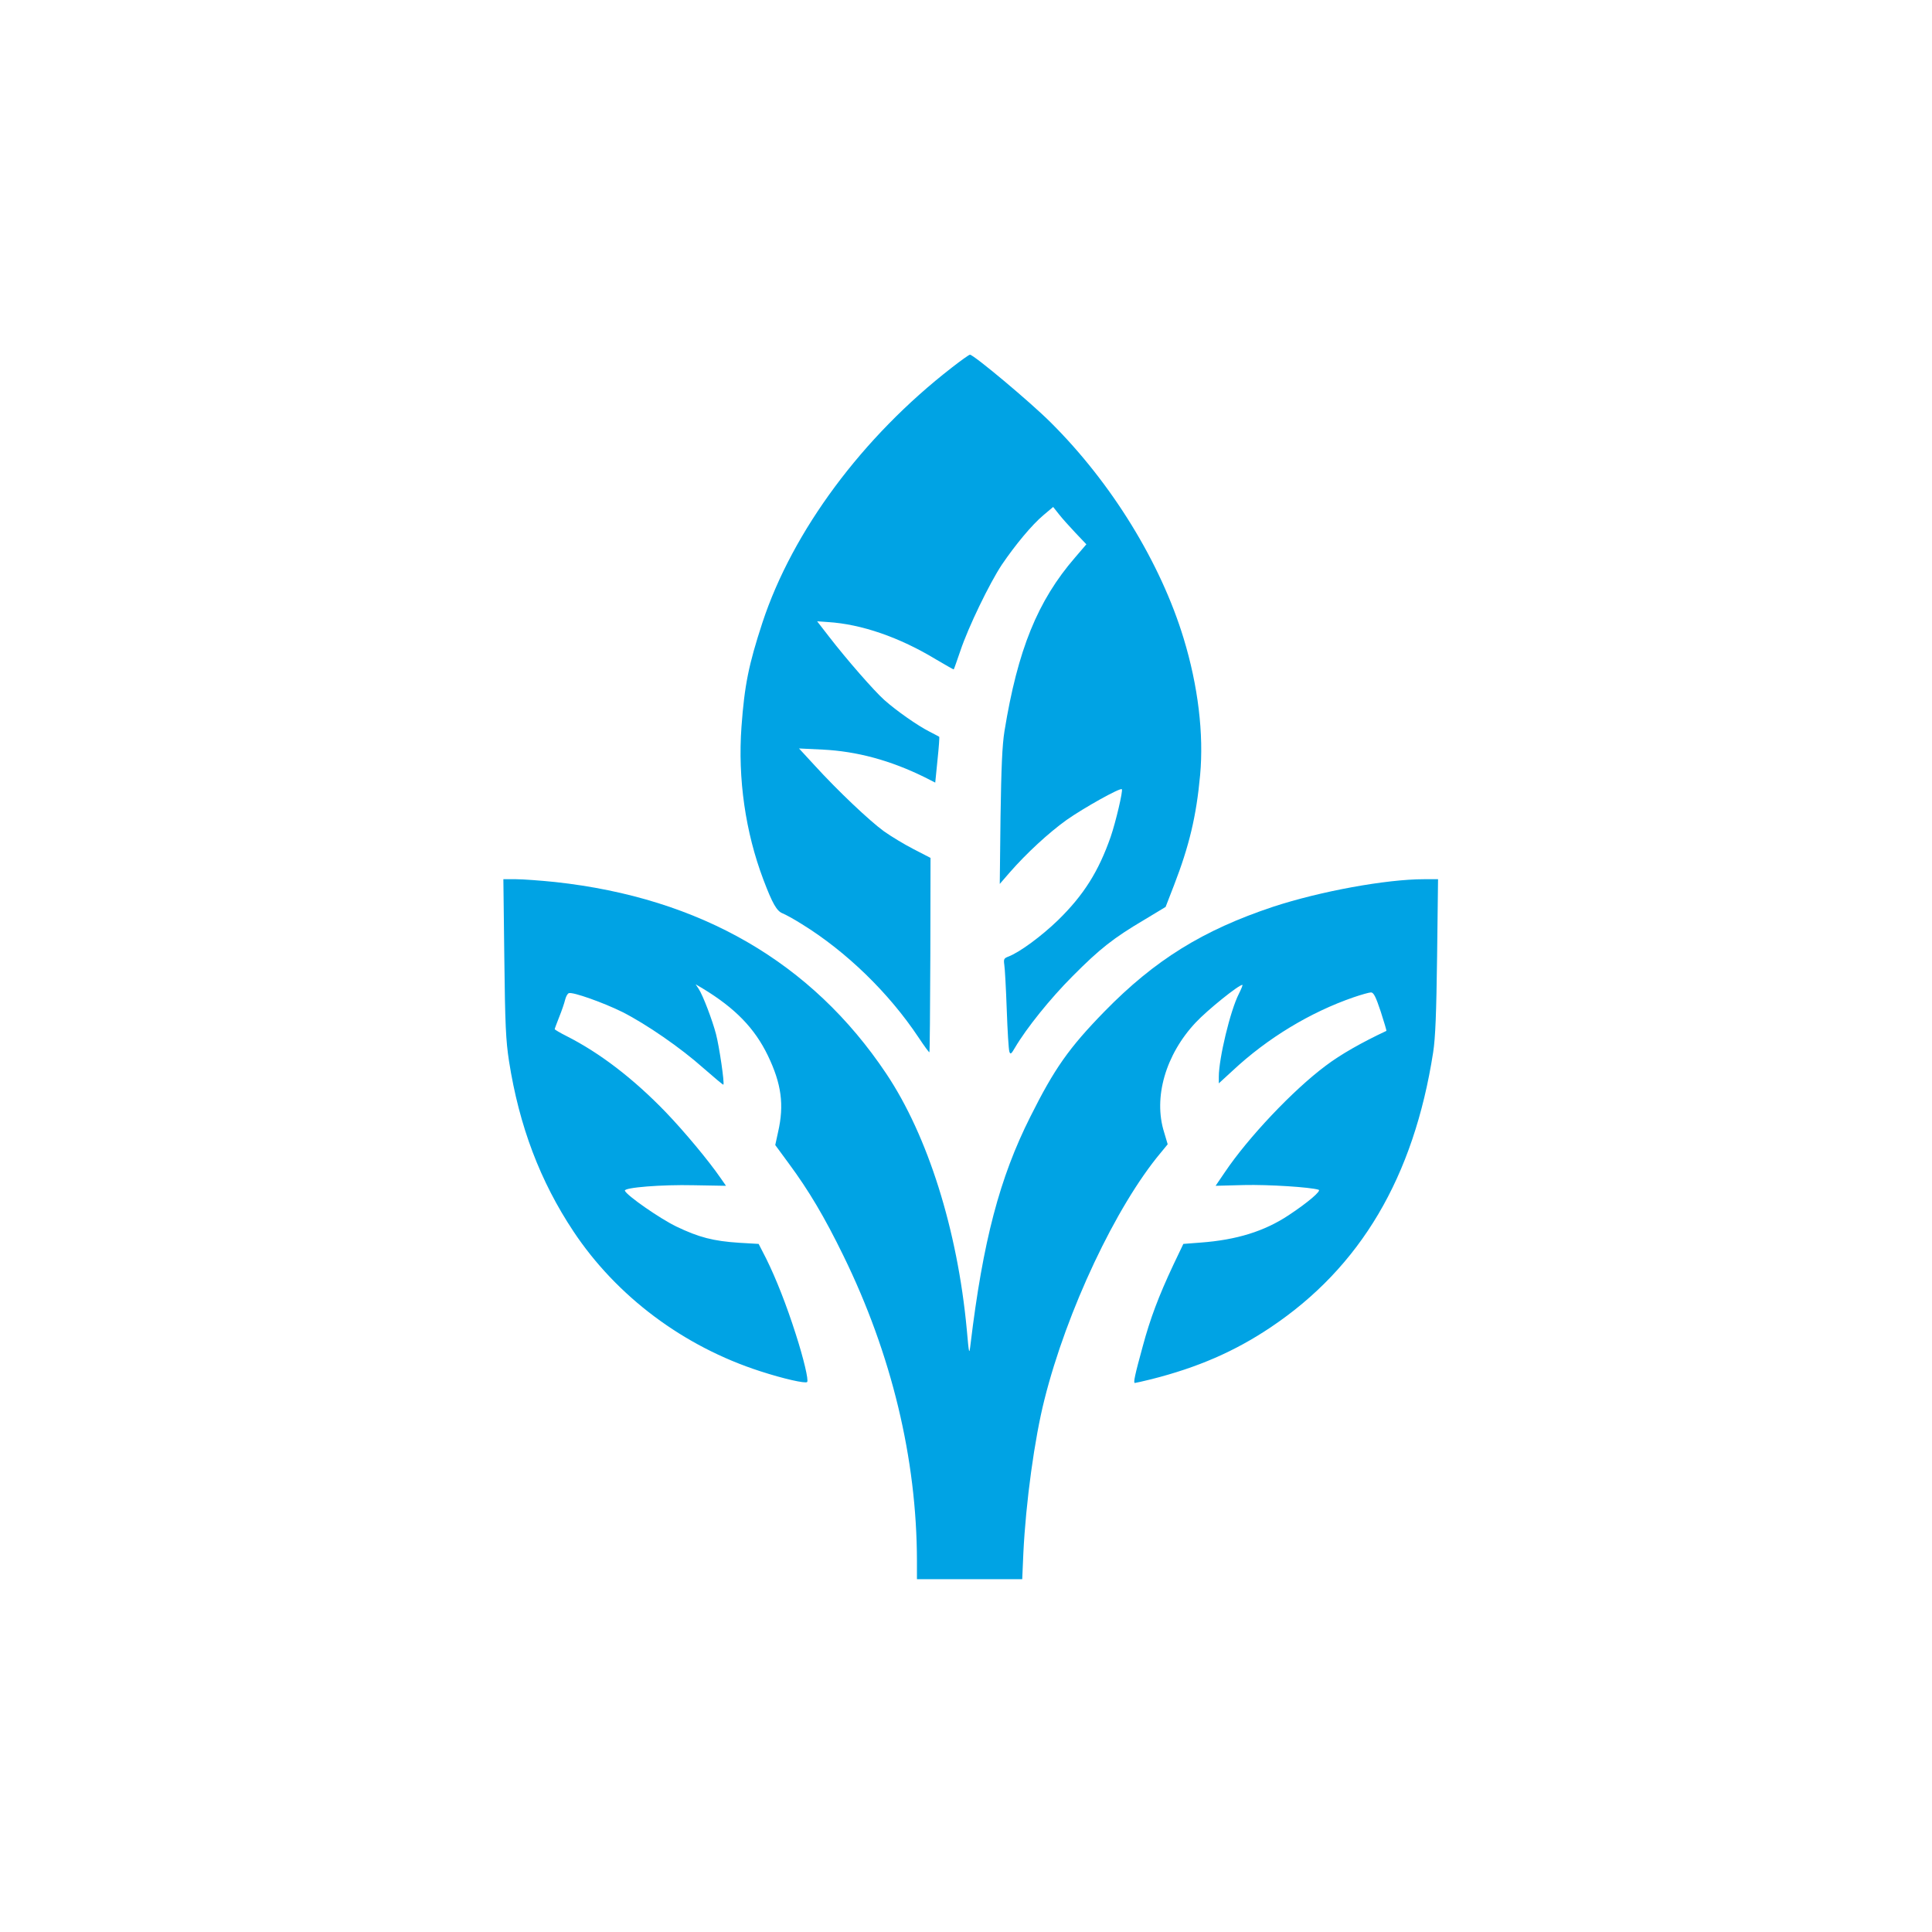<?xml version="1.0" standalone="no"?>
<!DOCTYPE svg PUBLIC "-//W3C//DTD SVG 20010904//EN"
 "http://www.w3.org/TR/2001/REC-SVG-20010904/DTD/svg10.dtd">
<svg version="1.0" xmlns="http://www.w3.org/2000/svg"
 width="1024pt" height="1024pt" viewBox="0 0 1024 1024"
 preserveAspectRatio="xMidYMid meet">

<g transform="translate(0,1024) scale(0.1,-0.1)"
fill="#00a3e4" stroke="none">
<path d="M5044 8291 c-472 -366 -843 -865 -1003 -1351 -73 -223 -95 -332 -111
-552 -20 -275 21 -559 116 -810 48 -127 71 -167 102 -179 15 -6 61 -31 102
-57 235 -145 461 -364 618 -600 30 -45 56 -81 58 -79 2 1 4 234 5 516 l1 514
-89 46 c-49 25 -120 68 -158 95 -77 56 -246 216 -368 350 l-82 89 125 -6 c182
-9 359 -57 540 -146 l57 -29 12 120 c7 66 11 121 9 123 -2 1 -25 14 -53 28
-61 31 -173 109 -238 167 -53 47 -200 215 -294 337 l-62 80 57 -4 c178 -11
380 -81 573 -198 51 -30 93 -54 94 -53 2 2 17 46 35 98 42 126 155 359 220
457 72 106 160 212 221 263 l51 43 31 -39 c17 -22 57 -66 88 -99 l57 -60 -60
-70 c-199 -230 -304 -490 -374 -920 -12 -74 -17 -192 -21 -455 l-4 -355 52 60
c89 102 206 210 302 279 91 64 284 172 293 163 7 -7 -32 -173 -59 -252 -64
-183 -142 -308 -279 -442 -88 -85 -203 -170 -263 -193 -24 -9 -26 -14 -22 -43
3 -17 9 -124 13 -237 4 -113 10 -213 14 -224 5 -16 10 -13 29 20 61 104 188
262 306 380 144 145 216 202 382 300 l111 67 45 116 c80 207 118 365 138 583
20 218 -11 473 -87 723 -122 402 -382 825 -705 1146 -107 107 -408 359 -428
359 -5 0 -48 -31 -97 -69z"/>
<path d="M2673 5163 c4 -354 8 -438 25 -548 54 -344 165 -636 341 -901 229
-345 584 -611 991 -742 123 -40 239 -66 248 -57 9 8 -19 126 -60 253 -49 154
-105 296 -157 401 l-40 78 -103 6 c-138 9 -214 29 -333 86 -87 42 -264 165
-273 190 -6 17 196 33 365 29 l171 -3 -30 43 c-62 90 -191 245 -290 348 -171
177 -348 313 -526 403 -34 17 -62 34 -62 36 0 3 11 32 24 65 13 32 27 73 31
90 4 17 13 34 20 36 20 8 183 -50 284 -100 128 -65 309 -190 429 -297 57 -50
105 -90 106 -88 7 7 -22 204 -39 268 -19 73 -69 205 -92 240 l-16 24 39 -23
c171 -104 274 -210 344 -355 72 -150 87 -261 54 -405 l-15 -69 72 -98 c105
-142 189 -283 289 -488 256 -523 389 -1077 390 -1617 l0 -98 279 0 279 0 6
138 c13 269 59 606 112 815 118 470 379 1024 616 1307 l37 45 -19 64 c-58 184
8 412 168 582 62 66 227 199 247 199 3 0 -6 -22 -19 -48 -45 -88 -106 -342
-106 -439 l0 -35 73 67 c185 173 412 310 641 389 41 14 83 26 93 26 14 -1 25
-23 51 -101 18 -56 32 -102 30 -103 -130 -61 -243 -125 -322 -185 -173 -129
-411 -381 -534 -564 l-49 -72 151 4 c129 3 351 -11 395 -25 16 -5 -56 -67
-159 -135 -128 -85 -276 -131 -467 -145 l-91 -7 -53 -111 c-78 -166 -123 -286
-162 -431 -42 -153 -51 -195 -42 -195 4 0 43 9 88 20 245 62 441 147 632 275
476 319 758 795 861 1457 12 77 17 206 21 511 l5 407 -74 0 c-201 0 -550 -64
-800 -146 -372 -124 -626 -281 -894 -555 -189 -194 -265 -302 -393 -558 -163
-324 -251 -659 -317 -1206 -7 -58 -8 -55 -20 80 -49 525 -206 1025 -427 1355
-394 589 -984 931 -1754 1015 -78 8 -172 15 -209 15 l-66 0 5 -417z"/>
</g>
</svg>
